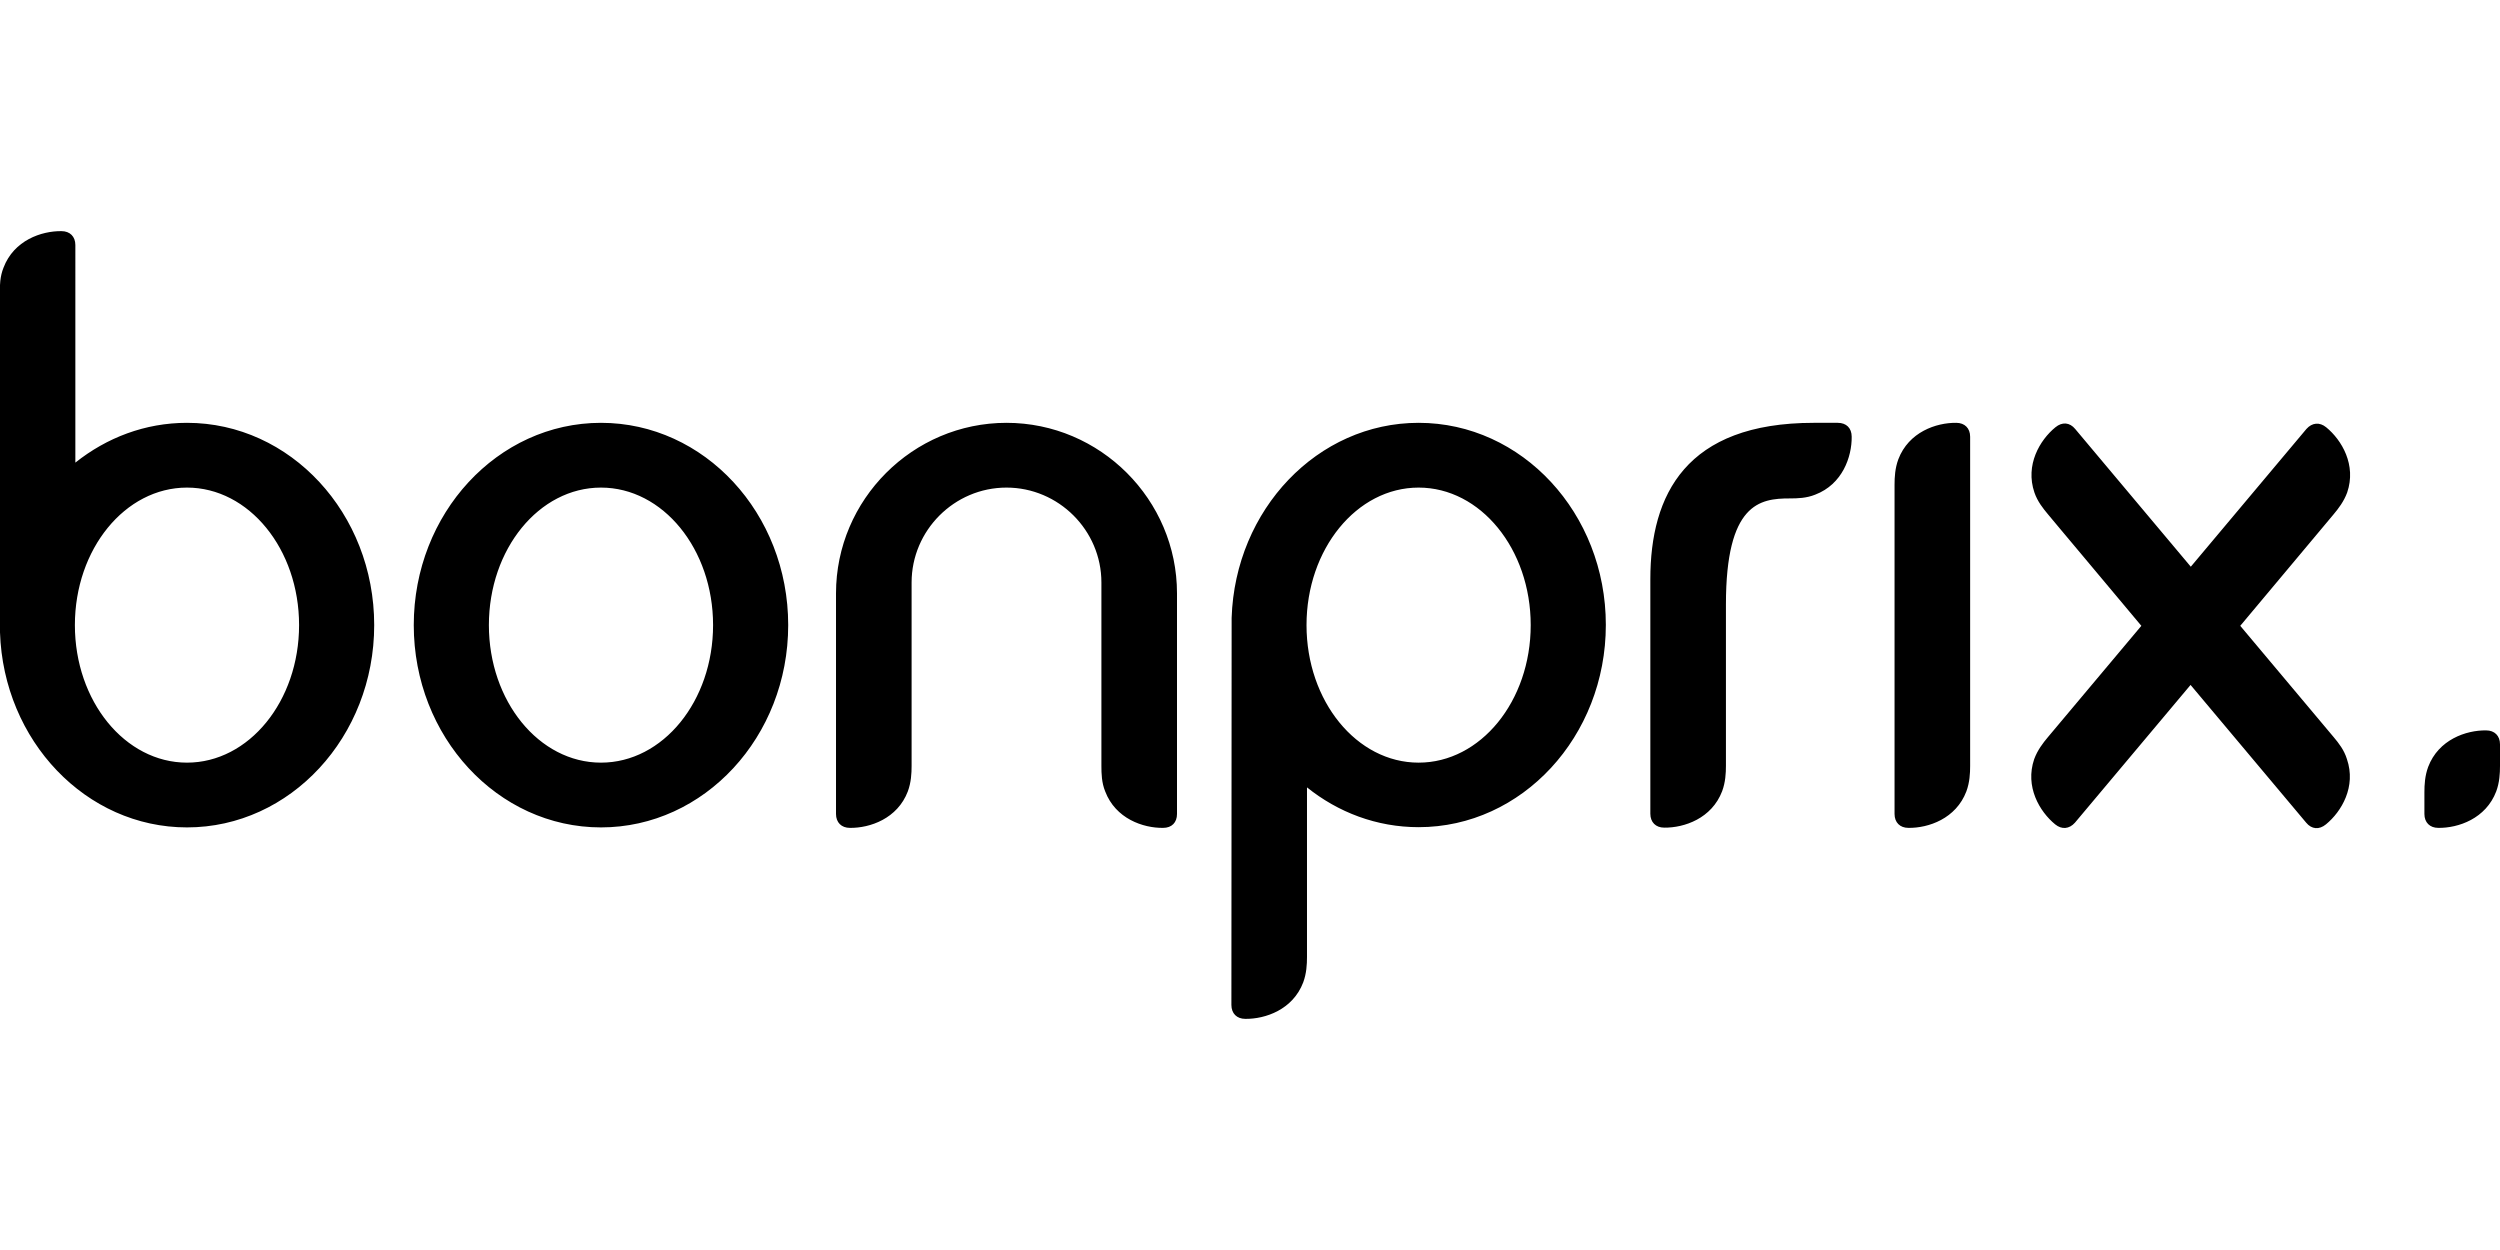 <?xml version="1.0"?>
<svg xmlns="http://www.w3.org/2000/svg" class="prefix__svg-logo" viewBox="0 -98.15 1061.6 530.8"><path d="M79.4 81.4c-17.8 0-34.1 6.3-47.4 16.9V5.9C32 2.3 29.7 0 26.1 0 17.6-.1 5.9 3.9 1.5 15.5 0 19.2-.1 23-.1 26.3v144.1H0c1.5 46 36.5 82.8 79.4 82.8 43.9 0 79.5-38.5 79.5-85.9 0-47.5-35.6-85.9-79.5-85.9zm0 144.3c-26.3 0-47.6-26.1-47.6-58.4s21.3-58.4 47.6-58.4S127 135 127 167.3s-21.3 58.4-47.6 58.4zM255.2 81.4c-43.9 0-79.5 38.5-79.5 85.9 0 47.4 35.6 85.9 79.5 85.9s79.5-38.5 79.5-85.9c0-47.5-35.6-85.9-79.5-85.9zm0 144.3c-26.3 0-47.6-26.1-47.6-58.4s21.3-58.4 47.6-58.4 47.6 26.1 47.6 58.4-21.3 58.4-47.6 58.4zm212.5 1.4c0 3.3.1 7.1 1.6 10.8 4.4 11.6 16.1 15.6 24.6 15.5 3.7 0 5.9-2.3 5.9-5.9v-93.7c0-39.8-32.6-72.4-72.4-72.4-39.8 0-72.4 32.6-72.4 72.4v93.7c0 3.6 2.3 5.9 5.9 5.9 8.5.1 20.2-3.9 24.6-15.5 1.4-3.8 1.6-7.6 1.6-10.8v-77.9c0-22.1 18.1-40.3 40.3-40.3 22.1 0 40.3 18.1 40.3 40.3v77.9zM602.4 81.4c-42.9 0-77.9 36.8-79.4 82.8l-.1 164.4c0 3.6 2.3 5.9 5.9 5.9 8.5.1 20.2-3.9 24.6-15.5 1.4-3.8 1.6-7.6 1.6-10.8v-72c13.2 10.6 29.6 16.9 47.4 16.9 43.9 0 79.5-38.5 79.5-85.9 0-47.4-35.6-85.8-79.5-85.8zm0 144.3c-26.3 0-47.6-26.1-47.6-58.4s21.3-58.4 47.6-58.4S650 135 650 167.3s-21.3 58.4-47.6 58.4zm130.5-67.2c0-42.9 14.4-45 27.1-45 3.3 0 7.1-.1 10.8-1.6 11.6-4.4 15.6-16.1 15.5-24.6 0-3.7-2.3-5.9-5.9-5.9h-10.2c-54.3 0-69.4 30.5-69.4 66.4v99.6c0 3.6 2.3 5.9 5.9 5.9 8.5.1 20.2-3.9 24.6-15.5 1.4-3.8 1.6-7.6 1.6-10.8v-68.5zm103.7-71.2c0-3.6-2.3-5.9-5.9-5.9-8.5-.1-20.2 3.9-24.6 15.5-1.4 3.8-1.6 7.6-1.6 10.8v139.8c0 3.6 2.3 5.9 5.9 5.9 8.5.1 20.2-3.9 24.6-15.5 1.4-3.8 1.6-7.6 1.6-10.8V87.3zM991 214.9c-2.7-3.2-39.7-47.3-39.7-47.3l24.7-29.5s12.2-14.6 14.9-17.8c2.1-2.5 4.4-5.5 5.8-9.3 4-11.7-2.3-22.3-8.9-27.7-2.8-2.3-6-2-8.4.7l-49.1 58.5L881.2 84c-2.3-2.8-5.5-3.1-8.4-.7-6.6 5.4-12.9 16-8.9 27.7 1.3 3.8 3.7 6.8 5.8 9.3 2.7 3.2 5.8 7 14.9 17.8l24.7 29.5s-36.9 44-39.7 47.3c-2.1 2.5-4.4 5.5-5.8 9.3-4 11.7 2.3 22.3 8.9 27.7 2.8 2.3 6 2 8.4-.7l49.1-58.5 49.1 58.5c2.3 2.8 5.5 3.1 8.4.7 6.6-5.4 12.9-16 8.9-27.7-1.2-3.9-3.5-6.8-5.6-9.3zm70.6 3c0-3.6-2.3-5.9-5.9-5.9-8.5-.1-20.2 3.9-24.6 15.5-1.4 3.8-1.6 7.6-1.6 10.8v9.2c0 3.6 2.3 5.9 5.9 5.9 8.5.1 20.2-3.9 24.6-15.5 1.4-3.8 1.6-7.6 1.6-10.8v-9.2z"/></svg>
